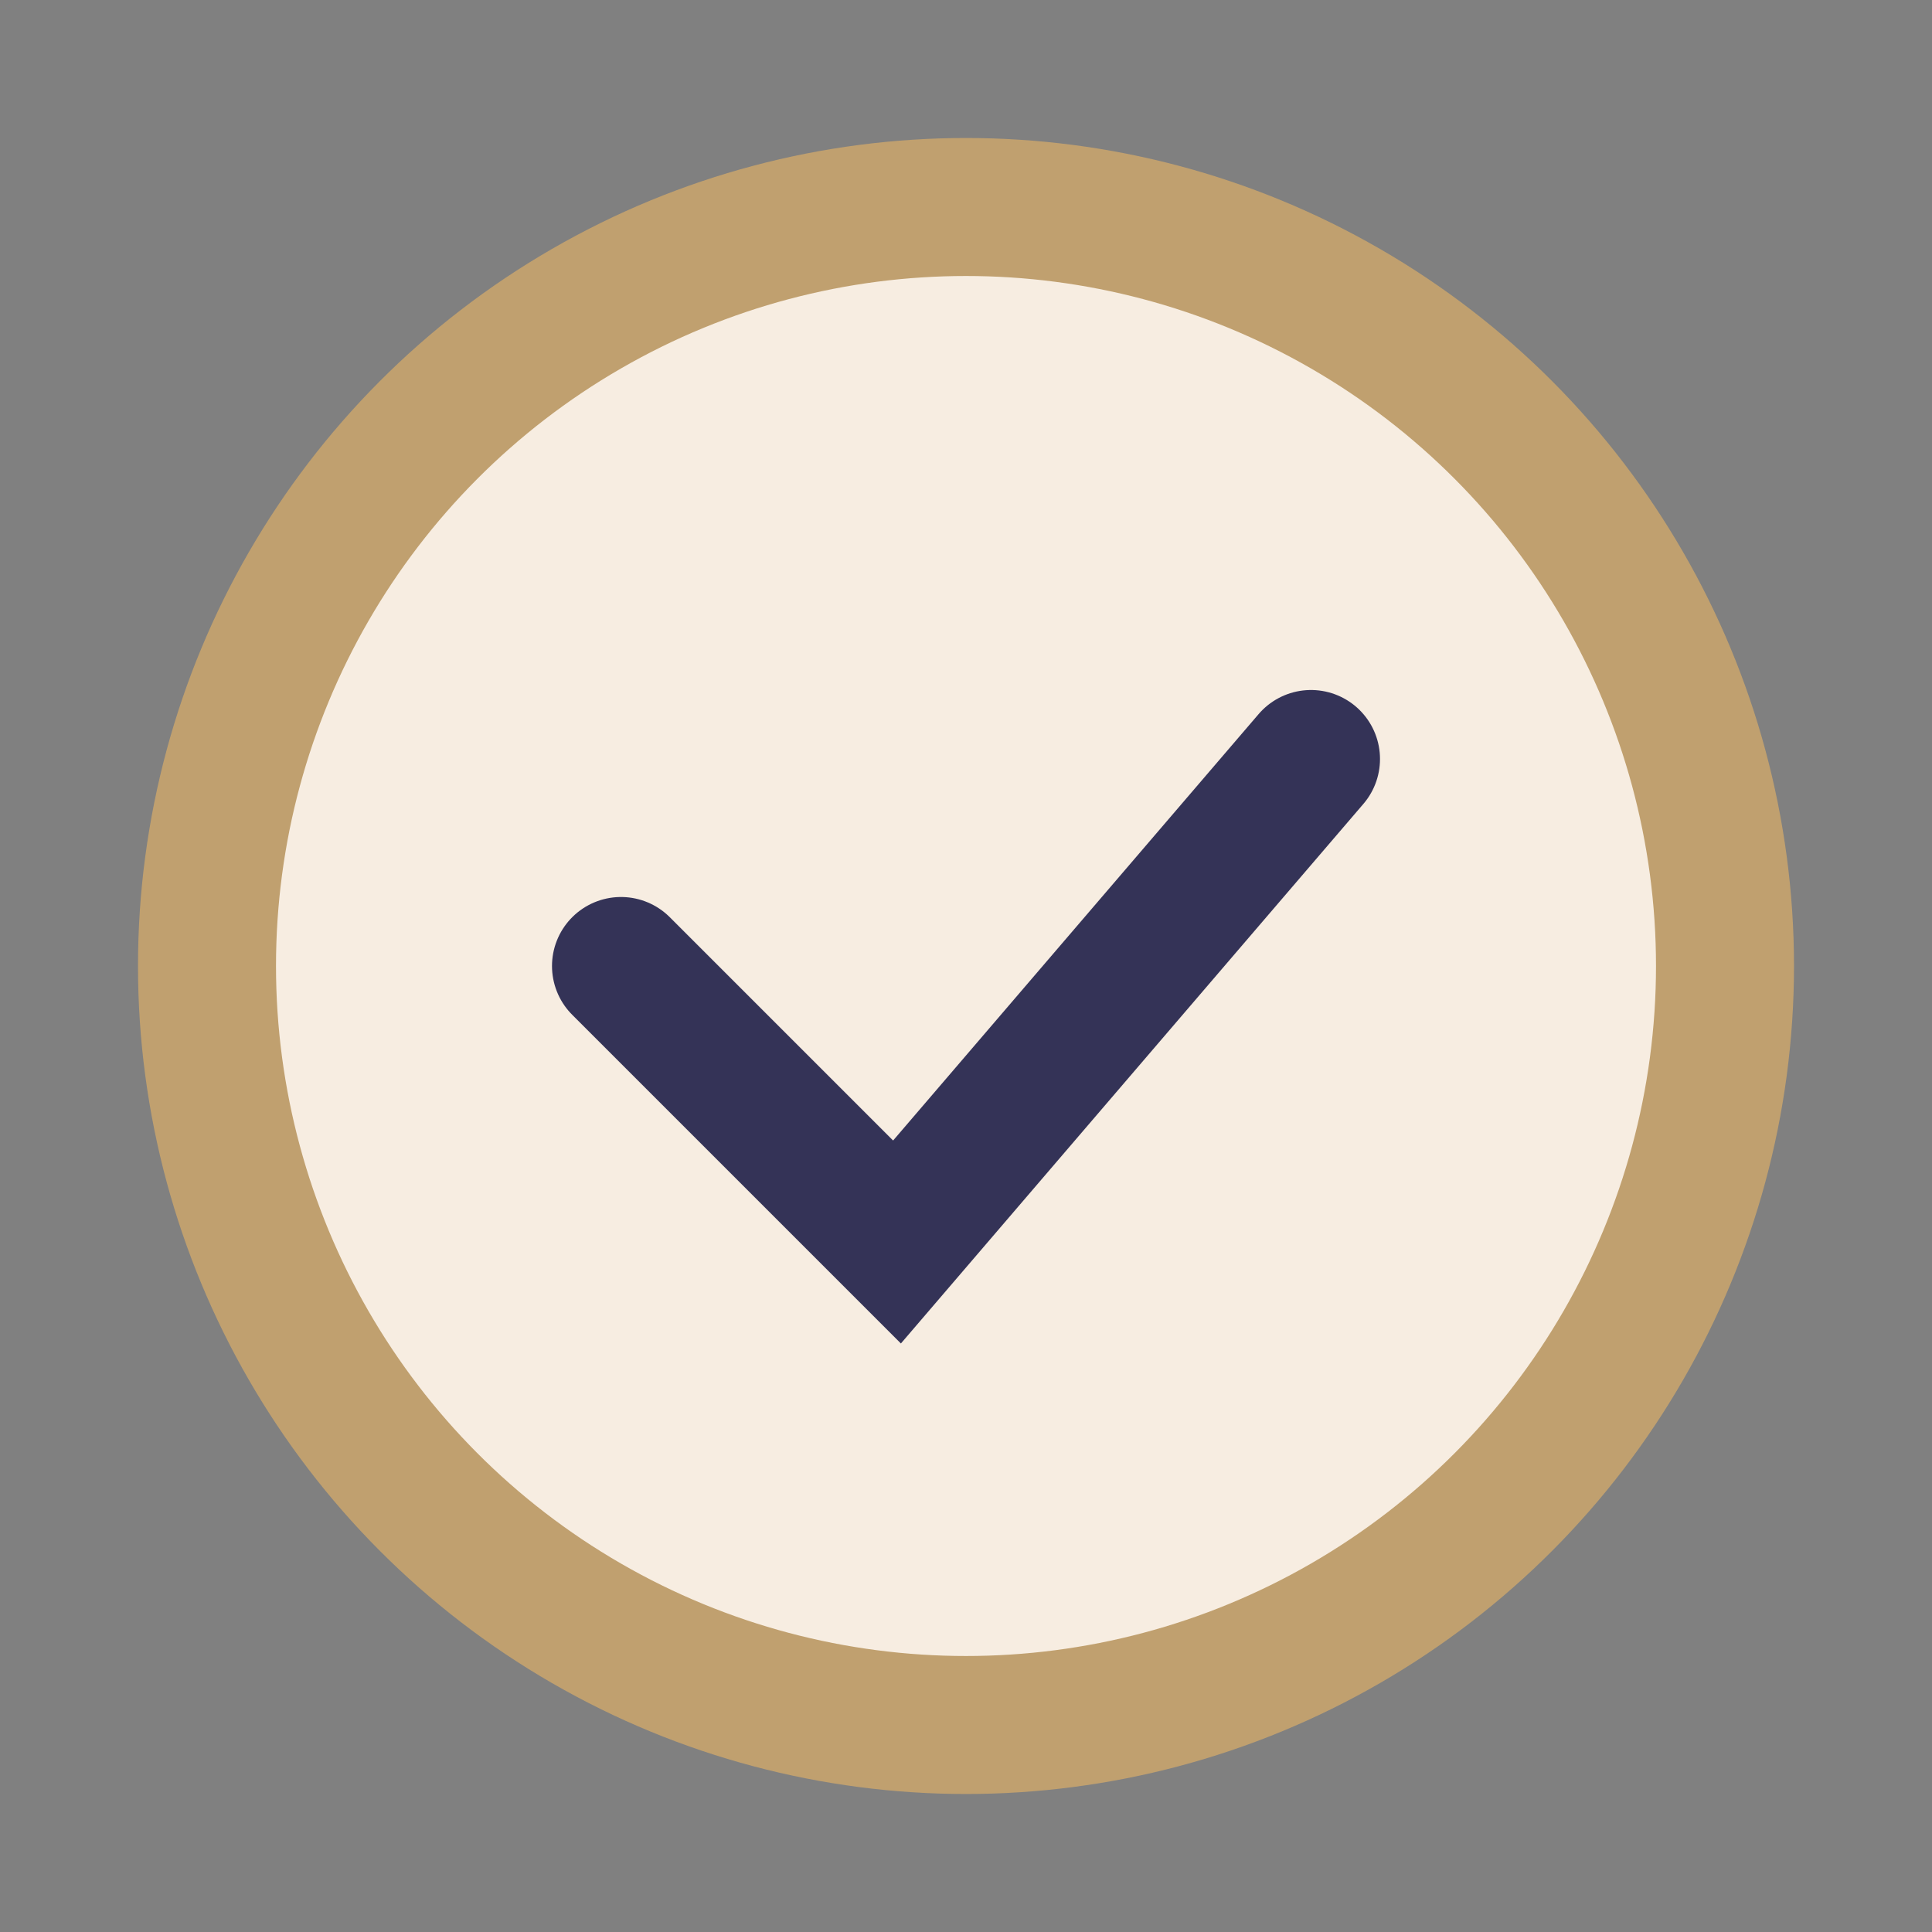 <?xml version="1.0" encoding="UTF-8"?>
<svg xmlns="http://www.w3.org/2000/svg" width="28" height="28" viewBox="0 0 28 28"><rect x="0" y="0" width="28" height="28" fill="#808080" stroke="none"/><circle cx="14" cy="14" r="11" fill="#F7EDE1" stroke="#C0A06F" stroke-width="2"/><path d="M9 14l4 4 6-7" stroke="#343357" stroke-width="2" fill="none" stroke-linecap="round"/></svg>